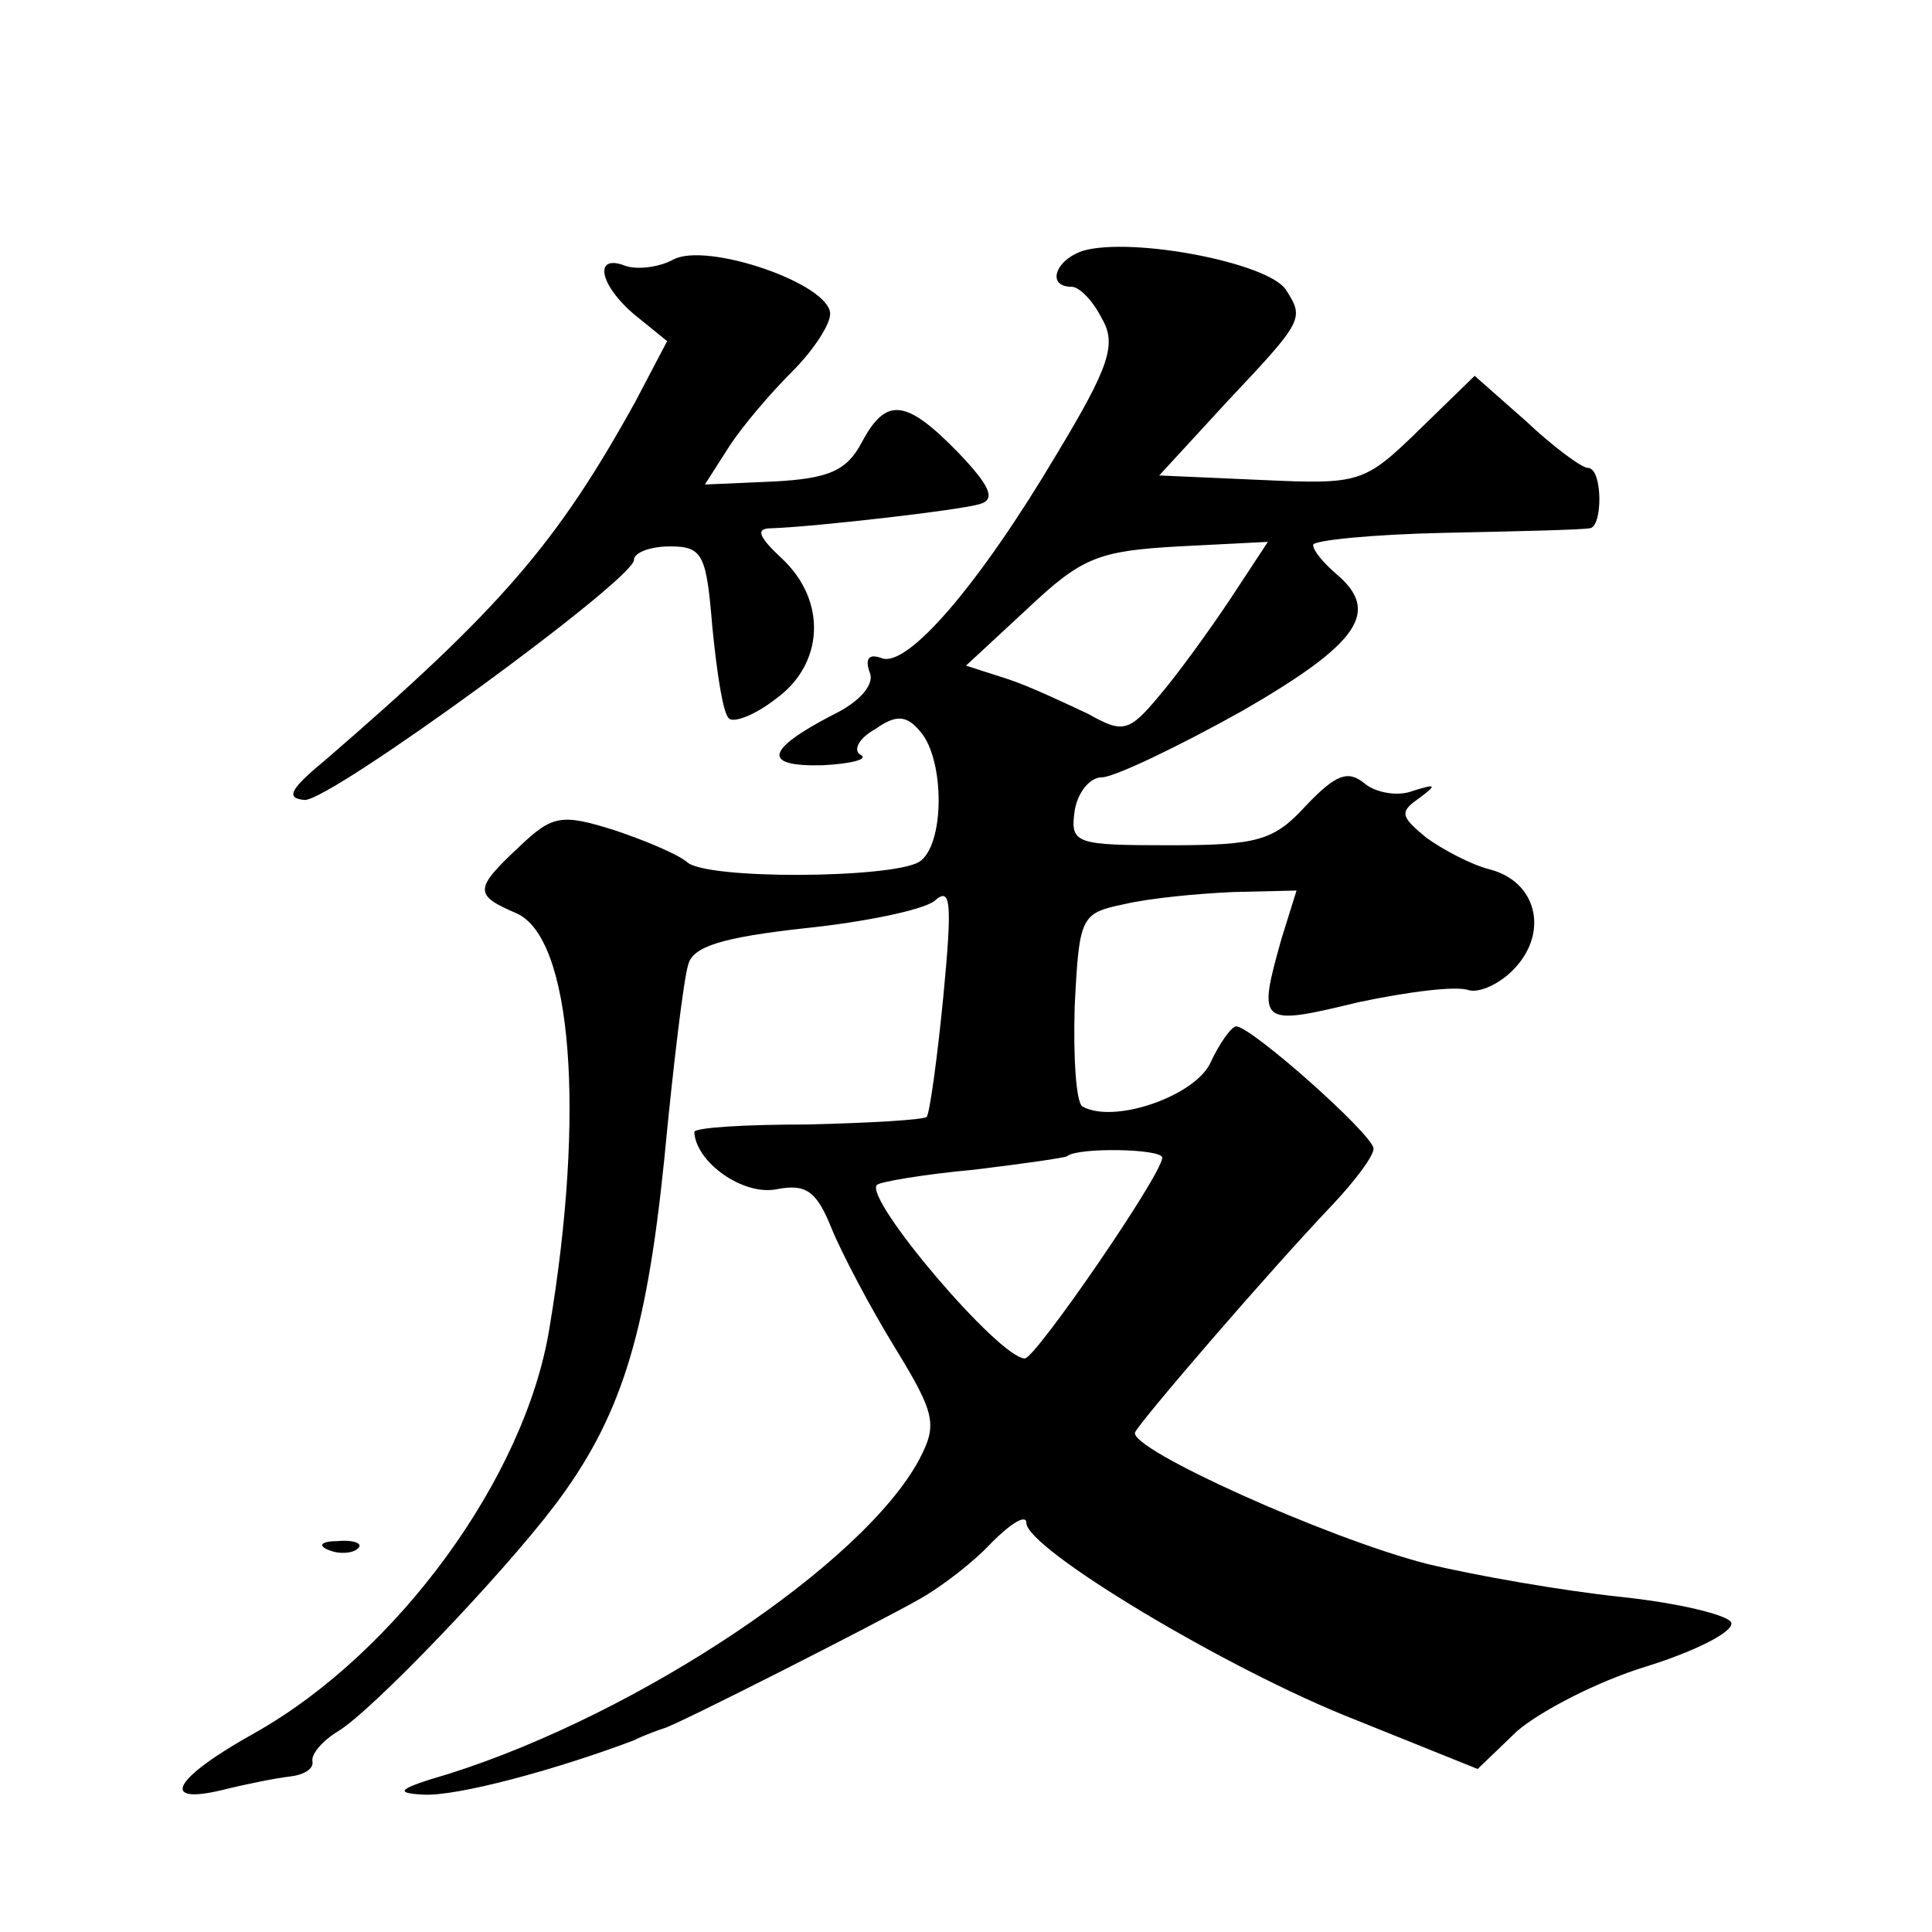 <?xml version="1.0" standalone="no"?>
<!DOCTYPE svg PUBLIC "-//W3C//DTD SVG 20010904//EN"
 "http://www.w3.org/TR/2001/REC-SVG-20010904/DTD/svg10.dtd">
<svg version="1.0" xmlns="http://www.w3.org/2000/svg"
 width="128pt" height="128pt" viewBox="0 0 128 128"
 preserveAspectRatio="xMidYMid meet">
<g transform="translate(0,128) scale(0.1,-0.1)"
fill="#0" stroke="none">
<path d="M446 1108 c-9 -5 -24 -7 -32 -4 -21 8 -17 -13 7 -33 l21 -17 -21 -40 c-52
-94 -89 -137 -206 -238 -23 -19 -26 -25 -13 -26 18 0 218 146 218 159 0 5 11 9
24 9 22 0 24 -6 28 -54 3 -30 7 -57 11 -60 3 -3 17 2 31 13 32 23 34 65 4 93 -15
14 -18 20 -7 20 29 1 125 12 138 16 11 3 7 12 -14 34 -35 36 -48 37 -64 7 -10 -19
-22 -24 -58 -26 l-46 -2 16 25 c9 14 28 36 42 50 14 14 25 31 25 38 0 20 -82 48
-104 36z M718 1114 c-19 -6 -25 -24 -8 -24 5 0 14 -9 20 -21 10 -17 5 -32 -30 -90
-51 -86 -99 -142 -116 -135 -8 3 -11 0 -8 -9 4 -8 -6 -20 -25 -29 -44 -23 -46 -34
-6 -33 19 1 31 4 25 7 -5 3 -1 11 10 17 14 10 21 9 30 -2 16 -19 16 -75 -1 -86
-18 -11 -142 -12 -154 0 -6 5 -27 14 -48 21 -35 11 -41 10 -63 -11 -30 -28 -30
-32 -2 -44 37 -16 46 -132 22 -275 -16 -99 -101 -215 -195 -268 -54 -30 -64 -48
-22 -38 16 4 36 8 45 9 9 1 16 5 15 10 -1 5 7 14 17 20 23 14 108 103 143 149 44
58 61 112 73 229 6 63 13 121 16 130 3 12 23 18 77 24 39 4 78 12 86 18 11 10 12
0 6 -63 -4 -41 -9 -77 -11 -80 -3 -2 -38 -4 -79 -5 -41 0 -75 -2 -75 -5 1 -20 32
-42 54 -38 20 4 27 -1 37 -26 7 -17 26 -53 42 -79 27 -44 28 -51 16 -74 -37 -69
-185 -168 -311 -208 -34 -10 -38 -13 -17 -14 22 -1 86 16 139 36 8 4 17 7 20 8
8 2 142 70 170 86 14 8 35 24 47 37 13 13 23 19 23 13 0 -17 133 -97 217 -130 l82
-33 26 25 c15 13 53 33 86 43 32 10 58 23 56 29 -2 5 -35 13 -73 17 -38 4 -96 14
-129 22 -66 17 -197 76 -193 87 3 7 89 107 131 151 15 16 27 32 27 37 0 9 -81 81
-91 81 -3 0 -11 -11 -17 -24 -10 -22 -64 -41 -85 -29 -4 3 -6 32 -5 66 3 60 4 62
33 68 17 4 49 7 72 8 l42 1 -10 -32 c-16 -57 -15 -58 51 -42 33 7 65 11 73 8 7
-2 21 4 31 15 22 24 14 57 -17 65 -12 3 -31 13 -42 21 -17 14 -18 17 -5 26 12 9
12 10 -4 5 -10 -4 -25 -1 -32 5 -11 9 -19 6 -39 -15 -21 -23 -32 -26 -90 -26 -63
0 -66 1 -63 23 2 12 10 22 18 22 8 0 50 20 93 44 78 45 92 66 62 91 -8 7 -15 15
-15 19 0 3 39 7 88 8 48 1 90 2 95 3 9 0 9 40 -1 40 -4 0 -23 14 -41 31 l-34 30
-37 -36 c-36 -35 -39 -36 -104 -33 l-68 3 46 50 c50 53 50 54 38 73 -12 18 -101
35 -134 26z m97 -231 c-14 -21 -35 -50 -47 -64 -20 -24 -24 -25 -47 -12 -15 7 -38
18 -53 23 l-28 9 41 38 c36 34 47 38 100 41 l59 3 -25 -38z m-45 -370 c0 -11 -84
-133 -91 -133 -17 0 -107 106 -98 115 2 2 31 7 64 10 33 4 61 8 62 9 7 6 63 5 63
-1z M218 253 c7 -3 16 -2 19 1 4 3 -2 6 -13 5 -11 0 -14 -3 -6 -6z"/>
</g>
</svg>
